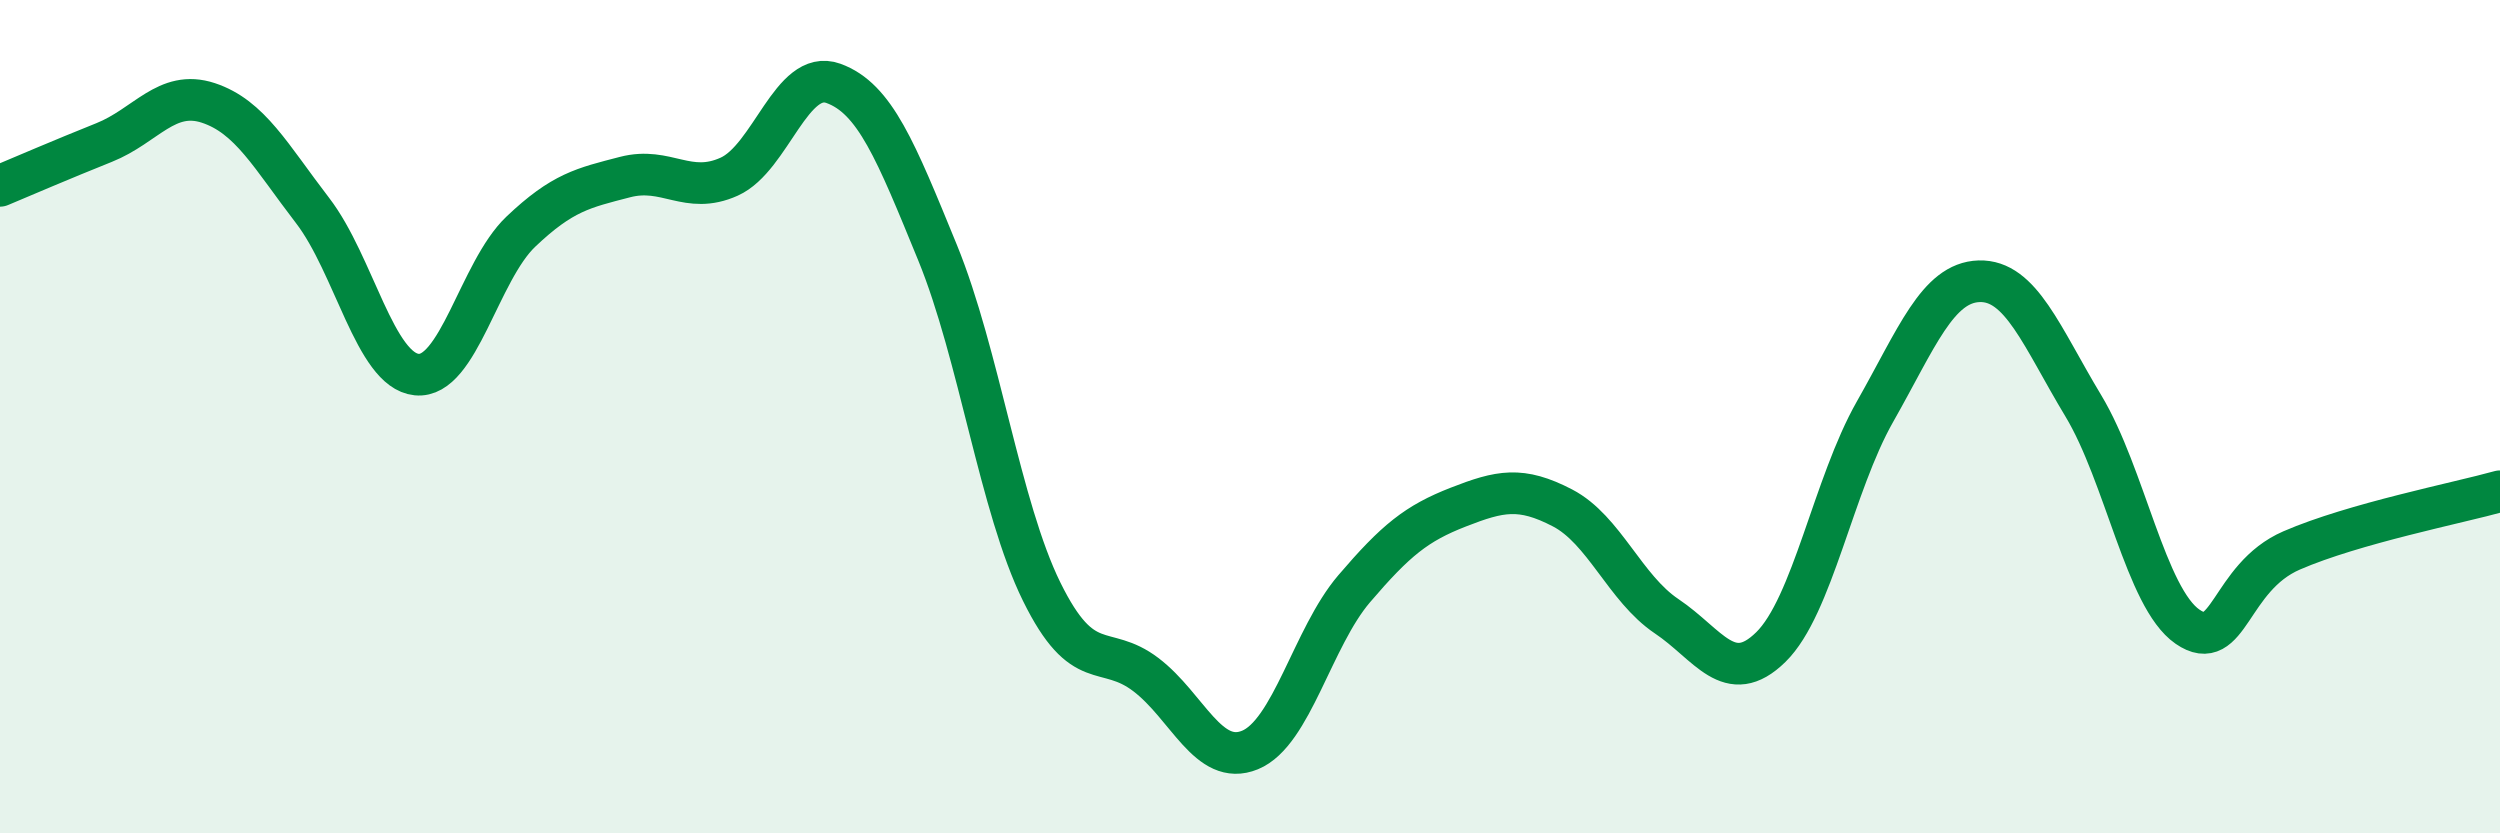 
    <svg width="60" height="20" viewBox="0 0 60 20" xmlns="http://www.w3.org/2000/svg">
      <path
        d="M 0,4.46 C 0.5,4.25 1.5,3.82 2.5,3.42 C 3.5,3.02 4,2.14 5,2.47 C 6,2.8 6.5,3.75 7.5,5.05 C 8.5,6.35 9,8.89 10,8.99 C 11,9.09 11.5,6.51 12.5,5.56 C 13.5,4.61 14,4.51 15,4.25 C 16,3.99 16.5,4.69 17.5,4.24 C 18.5,3.79 19,1.64 20,2 C 21,2.36 21.5,3.62 22.5,6.06 C 23.5,8.5 24,12.17 25,14.2 C 26,16.23 26.5,15.43 27.5,16.19 C 28.5,16.95 29,18.41 30,18 C 31,17.59 31.5,15.3 32.5,14.13 C 33.5,12.96 34,12.56 35,12.17 C 36,11.78 36.5,11.67 37.5,12.19 C 38.5,12.71 39,14.12 40,14.79 C 41,15.46 41.5,16.51 42.5,15.53 C 43.5,14.55 44,11.64 45,9.88 C 46,8.12 46.5,6.78 47.5,6.75 C 48.5,6.72 49,8.08 50,9.74 C 51,11.4 51.5,14.35 52.5,15.04 C 53.5,15.73 53.5,13.86 55,13.21 C 56.5,12.56 59,12.07 60,11.79L60 20L0 20Z"
        fill="#008740"
        opacity="0.1"
        stroke-linecap="round"
        stroke-linejoin="round"
      />
      <path
        d="M 0,4.46 C 0.5,4.25 1.5,3.82 2.5,3.42 C 3.5,3.02 4,2.14 5,2.47 C 6,2.8 6.5,3.75 7.5,5.05 C 8.5,6.35 9,8.89 10,8.99 C 11,9.09 11.5,6.51 12.5,5.56 C 13.5,4.61 14,4.51 15,4.25 C 16,3.99 16.5,4.69 17.5,4.24 C 18.5,3.79 19,1.64 20,2 C 21,2.36 21.5,3.62 22.5,6.06 C 23.5,8.5 24,12.17 25,14.2 C 26,16.23 26.5,15.43 27.5,16.19 C 28.5,16.95 29,18.41 30,18 C 31,17.59 31.5,15.3 32.5,14.13 C 33.5,12.96 34,12.56 35,12.17 C 36,11.78 36.5,11.67 37.5,12.19 C 38.5,12.71 39,14.12 40,14.79 C 41,15.46 41.5,16.51 42.5,15.53 C 43.5,14.55 44,11.64 45,9.88 C 46,8.12 46.5,6.78 47.5,6.75 C 48.5,6.72 49,8.08 50,9.74 C 51,11.4 51.5,14.35 52.5,15.04 C 53.5,15.73 53.5,13.86 55,13.21 C 56.5,12.56 59,12.07 60,11.79"
        stroke="#008740"
        stroke-width="1"
        fill="none"
        stroke-linecap="round"
        stroke-linejoin="round"
      />
    </svg>
  